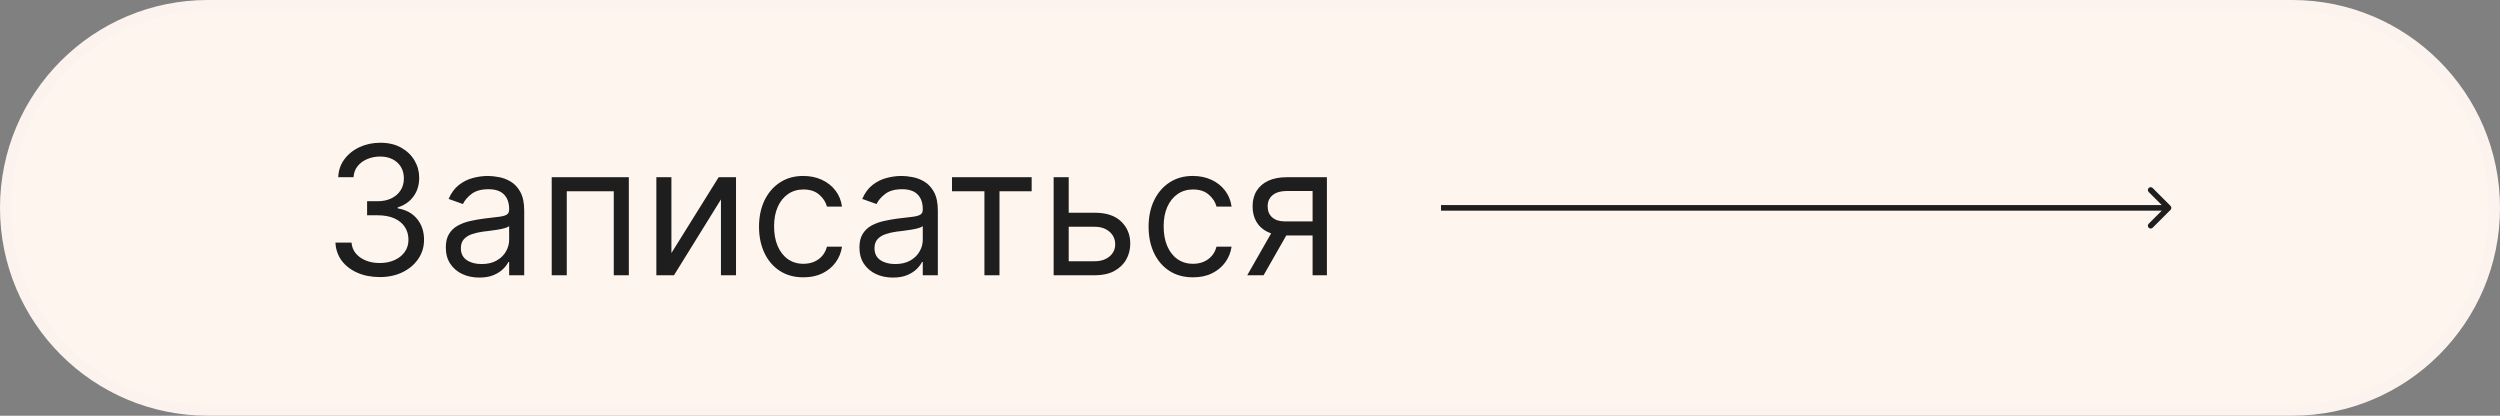 <?xml version="1.0" encoding="UTF-8"?> <svg xmlns="http://www.w3.org/2000/svg" width="445" height="74" viewBox="0 0 445 74" fill="none"><rect x="0" y="0" width="445" height="74" fill="#808080" stroke="none"/><path d="M1 37C1 17.118 17.118 1 37 1H408C427.882 1 444 17.118 444 37C444 56.882 427.882 73 408 73H37C17.118 73 1 56.882 1 37Z" fill="#FFF5EF" stroke="#FCF3EE" stroke-width="2"></path><path d="M386.354 37.354C386.549 37.158 386.549 36.842 386.354 36.646L383.172 33.465C382.976 33.269 382.66 33.269 382.464 33.465C382.269 33.66 382.269 33.976 382.464 34.172L385.293 37L382.464 39.828C382.269 40.024 382.269 40.34 382.464 40.535C382.66 40.731 382.976 40.731 383.172 40.535L386.354 37.354ZM256.5 37.5H386V36.5H256.5V37.5Z" fill="#1E1E1E"></path><path d="M67.617 49.318C66.117 49.318 64.779 49.061 63.605 48.545C62.438 48.03 61.51 47.314 60.821 46.398C60.139 45.474 59.768 44.401 59.707 43.182H62.571C62.632 43.932 62.889 44.58 63.344 45.125C63.798 45.663 64.393 46.08 65.128 46.375C65.863 46.67 66.677 46.818 67.571 46.818C68.571 46.818 69.457 46.644 70.23 46.295C71.003 45.947 71.609 45.462 72.048 44.841C72.488 44.22 72.707 43.5 72.707 42.682C72.707 41.826 72.495 41.072 72.071 40.42C71.647 39.761 71.026 39.246 70.207 38.875C69.389 38.504 68.389 38.318 67.207 38.318H65.344V35.818H67.207C68.132 35.818 68.942 35.651 69.639 35.318C70.344 34.985 70.893 34.515 71.287 33.909C71.688 33.303 71.889 32.591 71.889 31.773C71.889 30.985 71.715 30.299 71.367 29.716C71.018 29.133 70.526 28.678 69.889 28.352C69.26 28.026 68.518 27.864 67.662 27.864C66.859 27.864 66.101 28.011 65.389 28.307C64.685 28.595 64.109 29.015 63.662 29.568C63.215 30.114 62.972 30.773 62.935 31.546H60.207C60.253 30.326 60.62 29.258 61.31 28.341C61.999 27.417 62.901 26.697 64.014 26.182C65.135 25.667 66.367 25.409 67.707 25.409C69.147 25.409 70.382 25.701 71.412 26.284C72.442 26.86 73.234 27.621 73.787 28.568C74.34 29.515 74.617 30.538 74.617 31.636C74.617 32.947 74.272 34.064 73.582 34.989C72.901 35.913 71.972 36.553 70.798 36.909V37.091C72.268 37.333 73.416 37.958 74.242 38.966C75.067 39.966 75.48 41.205 75.48 42.682C75.48 43.947 75.135 45.083 74.446 46.091C73.764 47.091 72.832 47.879 71.651 48.455C70.469 49.03 69.124 49.318 67.617 49.318ZM85.31 49.409C84.204 49.409 83.2 49.201 82.298 48.784C81.397 48.36 80.681 47.75 80.151 46.955C79.62 46.151 79.355 45.182 79.355 44.045C79.355 43.045 79.552 42.235 79.946 41.614C80.34 40.985 80.867 40.492 81.526 40.136C82.185 39.78 82.912 39.515 83.707 39.341C84.51 39.159 85.317 39.015 86.128 38.909C87.188 38.773 88.048 38.67 88.707 38.602C89.374 38.526 89.859 38.401 90.162 38.227C90.472 38.053 90.628 37.75 90.628 37.318V37.227C90.628 36.106 90.321 35.235 89.707 34.614C89.101 33.992 88.181 33.682 86.946 33.682C85.666 33.682 84.662 33.962 83.935 34.523C83.207 35.083 82.696 35.682 82.401 36.318L79.855 35.409C80.31 34.349 80.916 33.523 81.673 32.932C82.438 32.333 83.272 31.917 84.173 31.682C85.082 31.439 85.976 31.318 86.855 31.318C87.416 31.318 88.06 31.386 88.787 31.523C89.522 31.651 90.23 31.921 90.912 32.33C91.601 32.739 92.173 33.356 92.628 34.182C93.082 35.008 93.31 36.114 93.31 37.5V49H90.628V46.636H90.492C90.31 47.015 90.007 47.42 89.582 47.852C89.158 48.284 88.594 48.651 87.889 48.955C87.185 49.258 86.325 49.409 85.31 49.409ZM85.719 47C86.779 47 87.673 46.792 88.401 46.375C89.135 45.958 89.688 45.42 90.06 44.761C90.438 44.102 90.628 43.409 90.628 42.682V40.227C90.514 40.364 90.264 40.489 89.878 40.602C89.499 40.708 89.06 40.803 88.56 40.886C88.067 40.962 87.586 41.03 87.117 41.091C86.654 41.144 86.279 41.189 85.992 41.227C85.294 41.318 84.643 41.466 84.037 41.67C83.438 41.867 82.954 42.167 82.582 42.568C82.219 42.962 82.037 43.5 82.037 44.182C82.037 45.114 82.382 45.818 83.071 46.295C83.768 46.765 84.651 47 85.719 47ZM98.204 49V31.546H111.932V49H109.25V34.045H100.886V49H98.204ZM119.511 45.045L127.92 31.546H131.011V49H128.33V35.5L119.966 49H116.83V31.546H119.511V45.045ZM143.014 49.364C141.378 49.364 139.969 48.977 138.787 48.205C137.605 47.432 136.696 46.367 136.06 45.011C135.423 43.655 135.105 42.106 135.105 40.364C135.105 38.591 135.431 37.026 136.082 35.67C136.741 34.307 137.658 33.242 138.832 32.477C140.014 31.704 141.393 31.318 142.969 31.318C144.196 31.318 145.302 31.546 146.287 32C147.272 32.455 148.079 33.091 148.707 33.909C149.336 34.727 149.726 35.682 149.878 36.773H147.196C146.991 35.977 146.537 35.273 145.832 34.659C145.135 34.038 144.196 33.727 143.014 33.727C141.969 33.727 141.052 34 140.264 34.545C139.484 35.083 138.874 35.845 138.435 36.83C138.003 37.807 137.787 38.955 137.787 40.273C137.787 41.621 137.999 42.795 138.423 43.795C138.855 44.795 139.461 45.572 140.241 46.125C141.029 46.678 141.954 46.955 143.014 46.955C143.711 46.955 144.344 46.833 144.912 46.591C145.48 46.349 145.961 46 146.355 45.545C146.749 45.091 147.029 44.545 147.196 43.909H149.878C149.726 44.939 149.351 45.867 148.753 46.693C148.162 47.511 147.378 48.163 146.401 48.648C145.431 49.125 144.302 49.364 143.014 49.364ZM158.935 49.409C157.829 49.409 156.825 49.201 155.923 48.784C155.022 48.36 154.306 47.75 153.776 46.955C153.245 46.151 152.98 45.182 152.98 44.045C152.98 43.045 153.177 42.235 153.571 41.614C153.965 40.985 154.491 40.492 155.151 40.136C155.81 39.78 156.537 39.515 157.332 39.341C158.135 39.159 158.942 39.015 159.753 38.909C160.813 38.773 161.673 38.67 162.332 38.602C162.999 38.526 163.484 38.401 163.787 38.227C164.098 38.053 164.253 37.75 164.253 37.318V37.227C164.253 36.106 163.946 35.235 163.332 34.614C162.726 33.992 161.806 33.682 160.571 33.682C159.291 33.682 158.287 33.962 157.56 34.523C156.832 35.083 156.321 35.682 156.026 36.318L153.48 35.409C153.935 34.349 154.541 33.523 155.298 32.932C156.063 32.333 156.897 31.917 157.798 31.682C158.707 31.439 159.601 31.318 160.48 31.318C161.041 31.318 161.685 31.386 162.412 31.523C163.147 31.651 163.855 31.921 164.537 32.33C165.226 32.739 165.798 33.356 166.253 34.182C166.707 35.008 166.935 36.114 166.935 37.5V49H164.253V46.636H164.116C163.935 47.015 163.632 47.42 163.207 47.852C162.783 48.284 162.219 48.651 161.514 48.955C160.81 49.258 159.95 49.409 158.935 49.409ZM159.344 47C160.404 47 161.298 46.792 162.026 46.375C162.76 45.958 163.313 45.42 163.685 44.761C164.063 44.102 164.253 43.409 164.253 42.682V40.227C164.139 40.364 163.889 40.489 163.503 40.602C163.124 40.708 162.685 40.803 162.185 40.886C161.692 40.962 161.211 41.03 160.741 41.091C160.279 41.144 159.904 41.189 159.616 41.227C158.92 41.318 158.268 41.466 157.662 41.67C157.063 41.867 156.579 42.167 156.207 42.568C155.844 42.962 155.662 43.5 155.662 44.182C155.662 45.114 156.007 45.818 156.696 46.295C157.393 46.765 158.276 47 159.344 47ZM169.455 34.045V31.546H183.636V34.045H177.909V49H175.227V34.045H169.455ZM189.866 37.864H194.866C196.912 37.864 198.476 38.383 199.56 39.42C200.643 40.458 201.185 41.773 201.185 43.364C201.185 44.409 200.942 45.36 200.457 46.216C199.973 47.064 199.26 47.742 198.321 48.25C197.382 48.75 196.23 49 194.866 49H187.548V31.546H190.23V46.5H194.866C195.927 46.5 196.798 46.22 197.48 45.659C198.162 45.099 198.503 44.379 198.503 43.5C198.503 42.576 198.162 41.822 197.48 41.239C196.798 40.655 195.927 40.364 194.866 40.364H189.866V37.864ZM212.358 49.364C210.722 49.364 209.313 48.977 208.131 48.205C206.949 47.432 206.04 46.367 205.403 45.011C204.767 43.655 204.449 42.106 204.449 40.364C204.449 38.591 204.775 37.026 205.426 35.67C206.085 34.307 207.002 33.242 208.176 32.477C209.358 31.704 210.737 31.318 212.312 31.318C213.54 31.318 214.646 31.546 215.631 32C216.616 32.455 217.422 33.091 218.051 33.909C218.68 34.727 219.07 35.682 219.222 36.773H216.54C216.335 35.977 215.881 35.273 215.176 34.659C214.479 34.038 213.54 33.727 212.358 33.727C211.313 33.727 210.396 34 209.608 34.545C208.828 35.083 208.218 35.845 207.778 36.83C207.347 37.807 207.131 38.955 207.131 40.273C207.131 41.621 207.343 42.795 207.767 43.795C208.199 44.795 208.805 45.572 209.585 46.125C210.373 46.678 211.297 46.955 212.358 46.955C213.055 46.955 213.688 46.833 214.256 46.591C214.824 46.349 215.305 46 215.699 45.545C216.093 45.091 216.373 44.545 216.54 43.909H219.222C219.07 44.939 218.695 45.867 218.097 46.693C217.506 47.511 216.722 48.163 215.744 48.648C214.775 49.125 213.646 49.364 212.358 49.364ZM233.642 49V34H229.006C227.96 34 227.138 34.242 226.54 34.727C225.941 35.212 225.642 35.879 225.642 36.727C225.642 37.561 225.911 38.216 226.449 38.693C226.994 39.17 227.741 39.409 228.688 39.409H234.324V41.909H228.688C227.506 41.909 226.487 41.701 225.631 41.284C224.775 40.867 224.116 40.273 223.653 39.5C223.191 38.72 222.96 37.795 222.96 36.727C222.96 35.651 223.203 34.727 223.688 33.955C224.172 33.182 224.866 32.587 225.767 32.17C226.676 31.754 227.756 31.546 229.006 31.546H236.188V49H233.642ZM222.006 49L226.96 40.318H229.869L224.915 49H222.006Z" fill="#1E1E1E"></path></svg> 